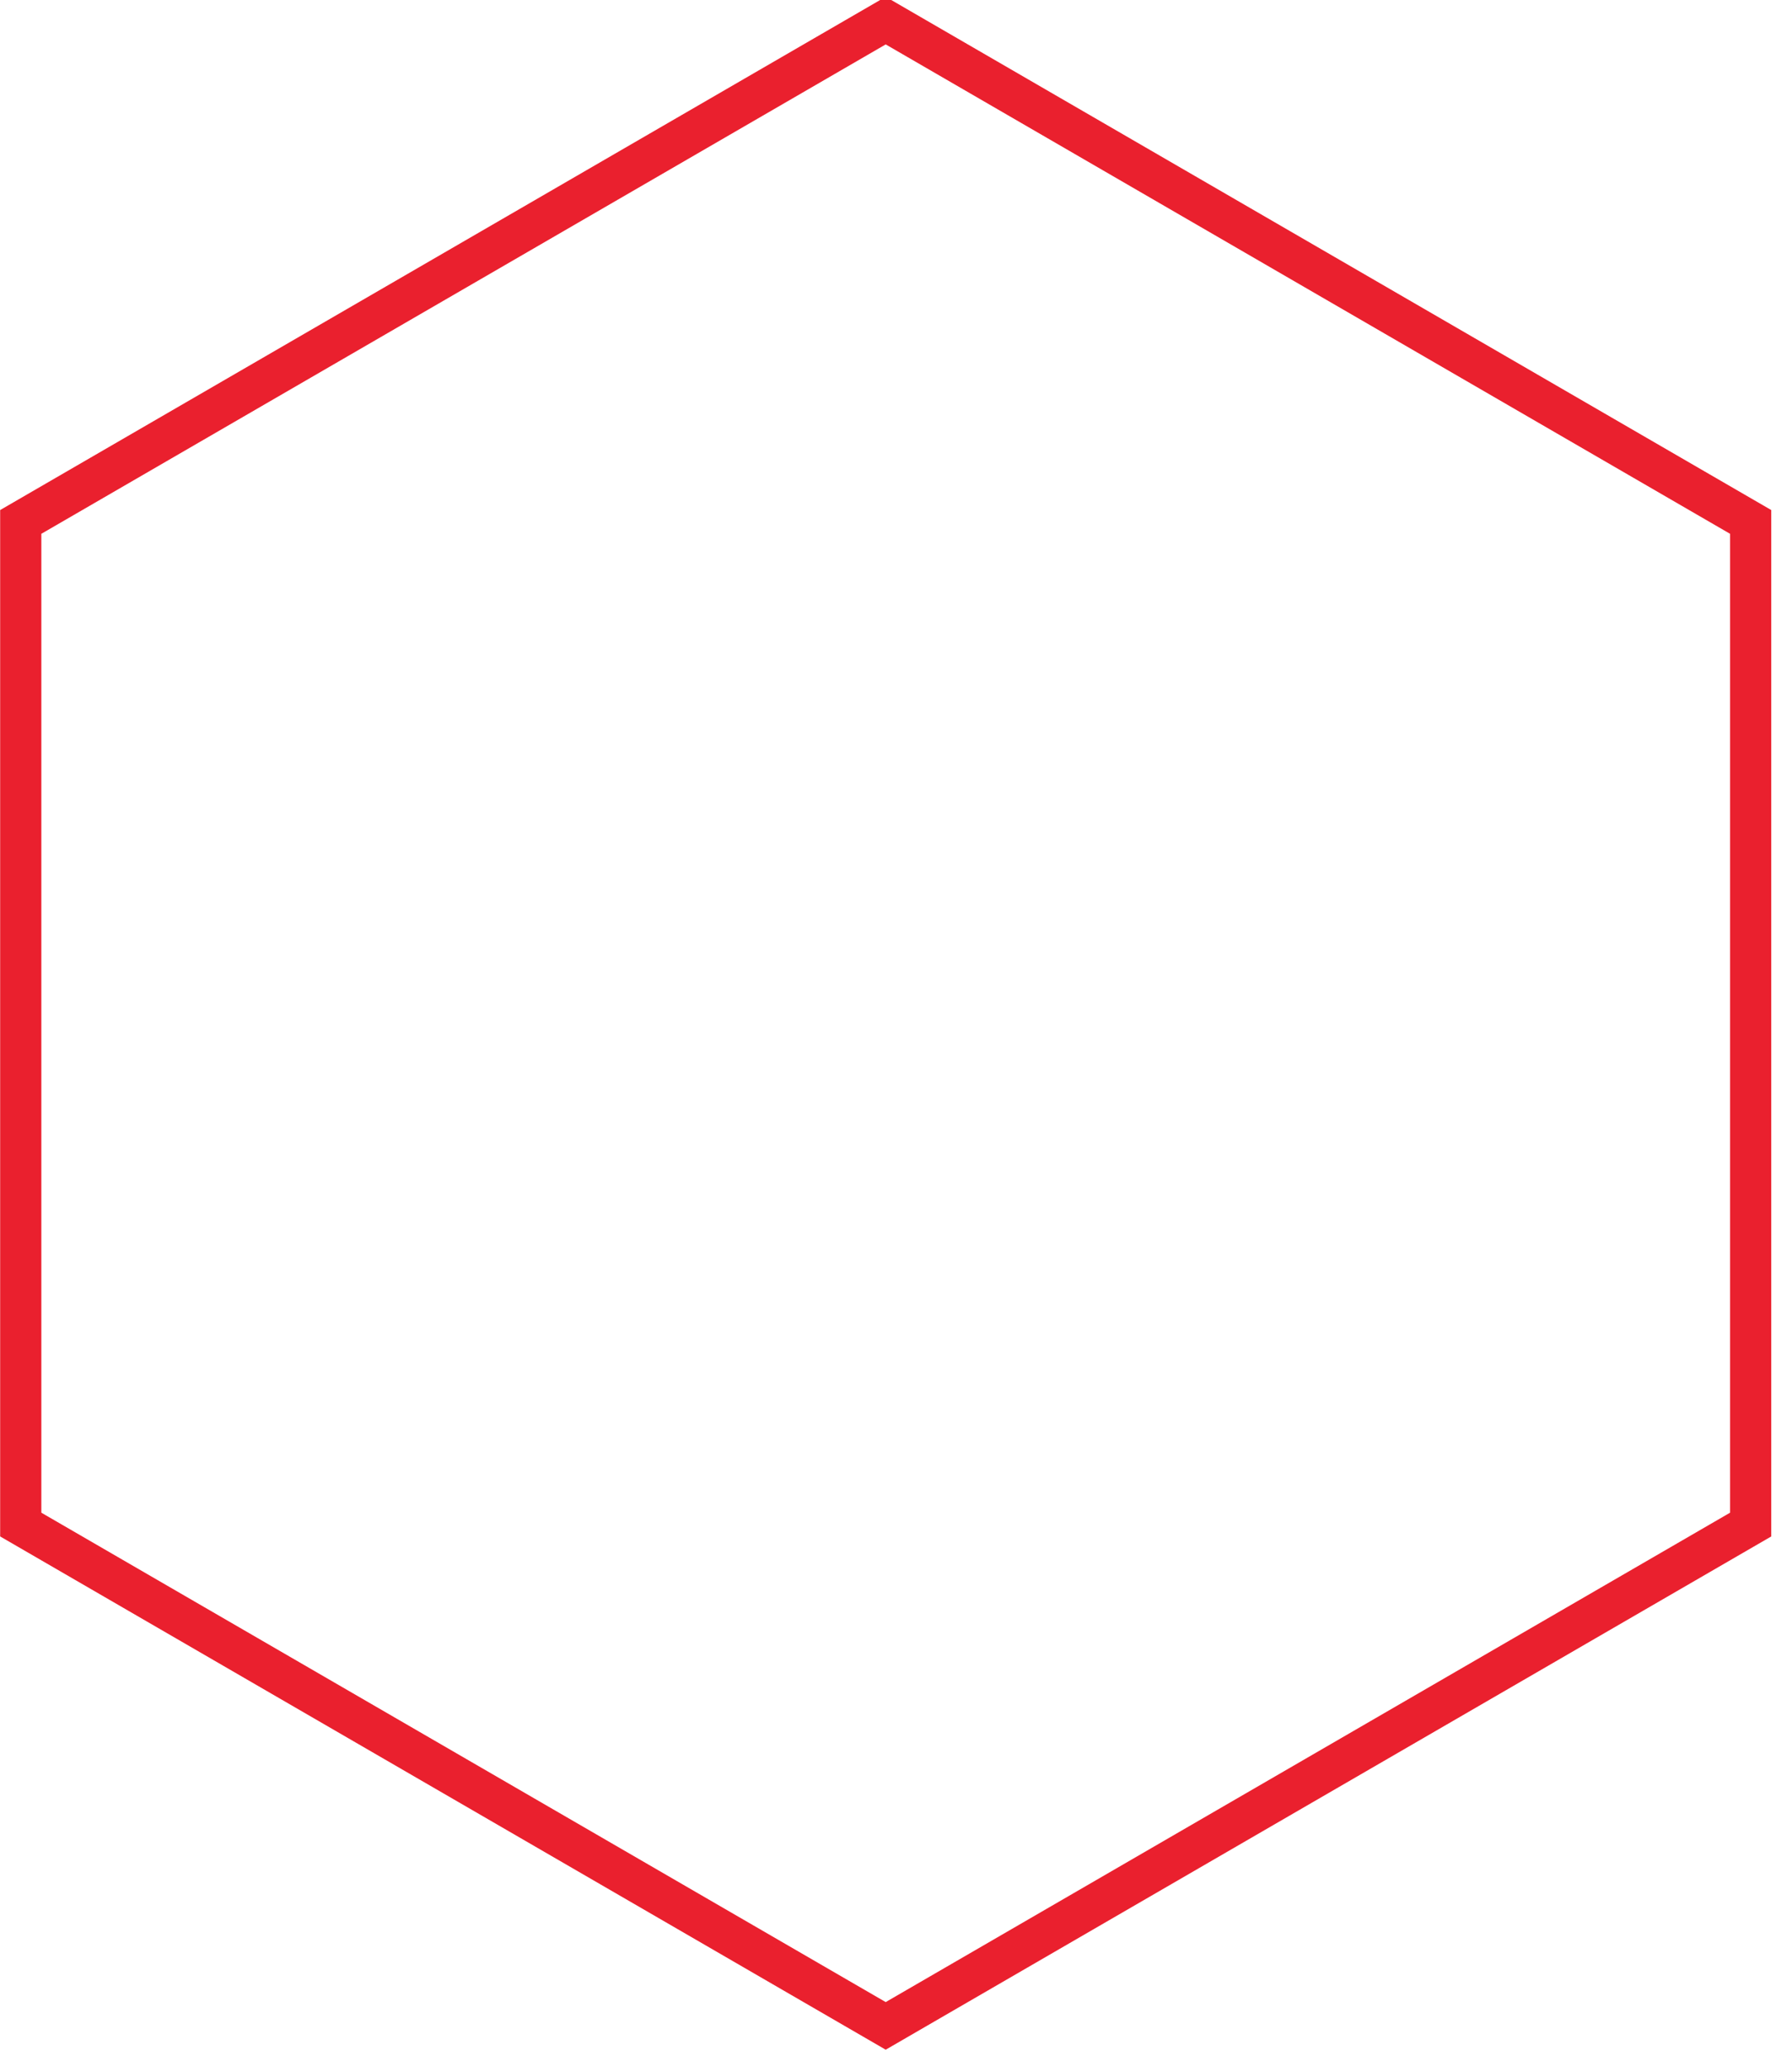 <svg xmlns="http://www.w3.org/2000/svg" xmlns:xlink="http://www.w3.org/1999/xlink" width="130.5px" height="150.5px">
                    <path fill-rule="evenodd" stroke="#ea202e" stroke-width="3px" stroke-linecap="butt" stroke-linejoin="miter" fill="none" d="M64.500,147.500 L1.511,111.000 L1.511,38.000 L64.500,1.500 L127.489,38.000 L127.489,111.000 L64.500,147.500 Z"></path>
                  </svg>